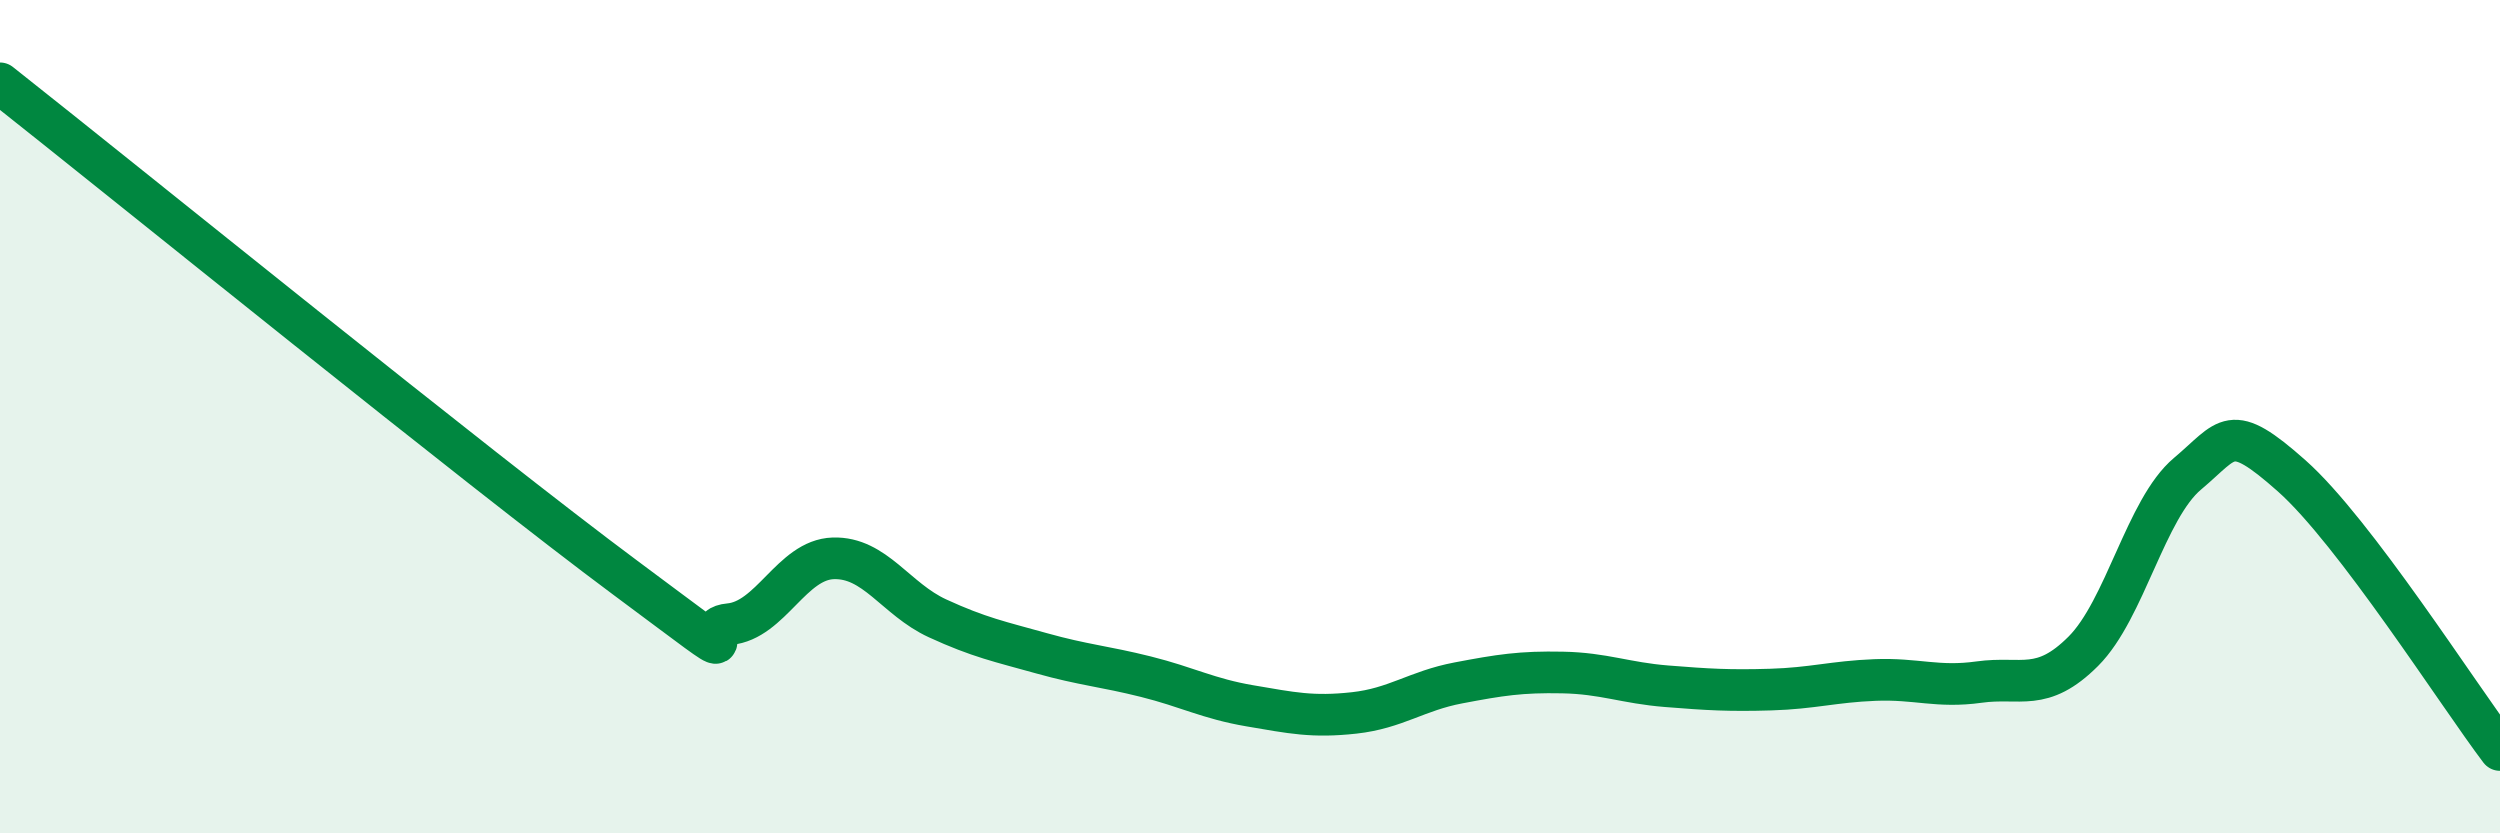 
    <svg width="60" height="20" viewBox="0 0 60 20" xmlns="http://www.w3.org/2000/svg">
      <path
        d="M 0,2 C 3,4.37 11.5,11.26 15,13.86 C 18.5,16.46 16.5,15.07 17.5,14.98 C 18.5,14.89 19,13.43 20,13.4 C 21,13.37 21.5,14.38 22.5,14.84 C 23.5,15.3 24,15.4 25,15.68 C 26,15.96 26.5,15.99 27.5,16.24 C 28.5,16.49 29,16.77 30,16.94 C 31,17.11 31.5,17.22 32.5,17.11 C 33.5,17 34,16.58 35,16.39 C 36,16.2 36.5,16.12 37.5,16.14 C 38.5,16.16 39,16.39 40,16.47 C 41,16.55 41.5,16.58 42.5,16.55 C 43.5,16.52 44,16.36 45,16.32 C 46,16.28 46.5,16.51 47.5,16.37 C 48.5,16.23 49,16.63 50,15.63 C 51,14.63 51.5,12.21 52.5,11.37 C 53.5,10.53 53.5,10.09 55,11.42 C 56.5,12.75 59,16.68 60,18L60 20L0 20Z"
        fill="#008740"
        opacity="0.1"
        stroke-linecap="round"
        stroke-linejoin="round"
      />
      <path
        d="M 0,2 C 3,4.37 11.5,11.26 15,13.86 C 18.5,16.46 16.5,15.07 17.5,14.98 C 18.5,14.89 19,13.43 20,13.4 C 21,13.37 21.5,14.38 22.5,14.84 C 23.5,15.3 24,15.4 25,15.68 C 26,15.96 26.5,15.99 27.5,16.24 C 28.5,16.49 29,16.77 30,16.94 C 31,17.11 31.5,17.22 32.5,17.11 C 33.5,17 34,16.58 35,16.39 C 36,16.2 36.5,16.12 37.5,16.14 C 38.5,16.16 39,16.39 40,16.47 C 41,16.55 41.5,16.58 42.5,16.55 C 43.5,16.52 44,16.36 45,16.32 C 46,16.28 46.5,16.51 47.5,16.37 C 48.5,16.23 49,16.63 50,15.63 C 51,14.63 51.5,12.21 52.5,11.37 C 53.5,10.53 53.5,10.09 55,11.42 C 56.5,12.75 59,16.68 60,18"
        stroke="#008740"
        stroke-width="1"
        fill="none"
        stroke-linecap="round"
        stroke-linejoin="round"
      />
    </svg>
  